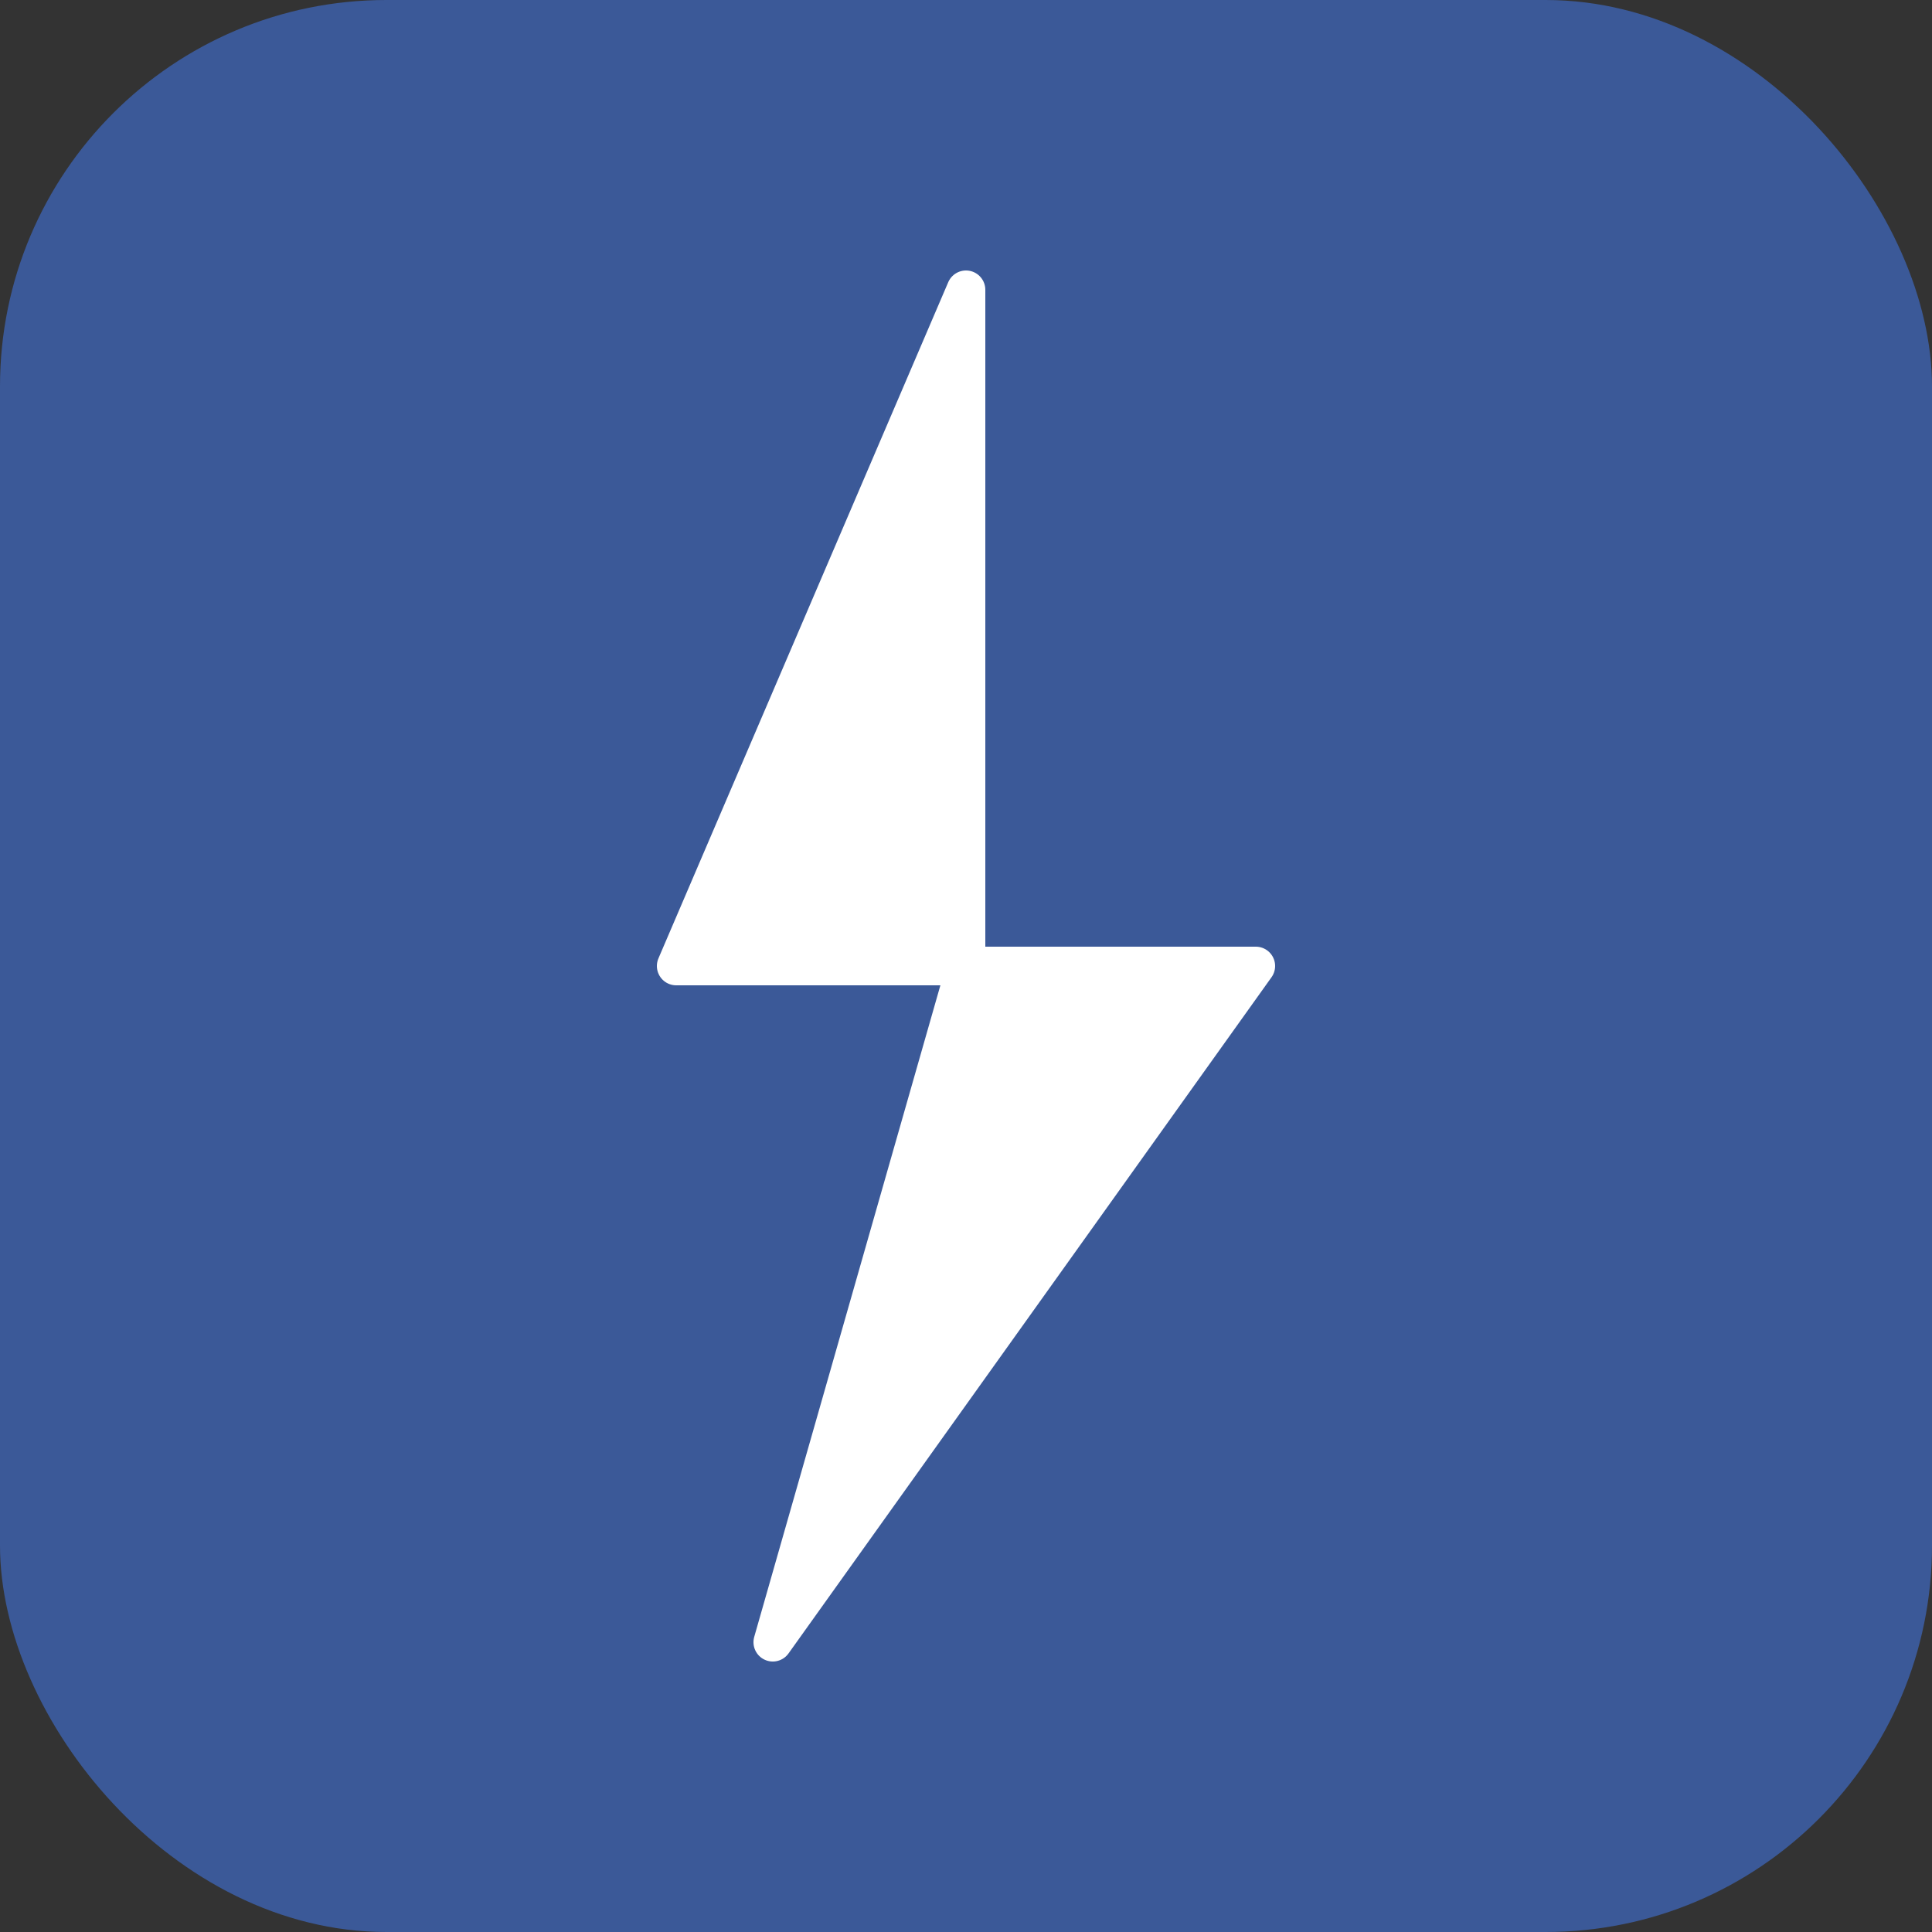 <svg xmlns="http://www.w3.org/2000/svg" viewBox="0 0 100 100">
  <rect x="0" y="0" width="100" height="100" fill="#333333" stroke="none"/>
  <rect width="100" height="100" fill="#3b5998" rx="20"/>
  <path d="M50 15 L35 50 L50 50 L40 85 L65 50 L50 50 Z" fill="#ffffff" stroke="#ffffff" stroke-width="2" stroke-linejoin="round"/>
</svg>

